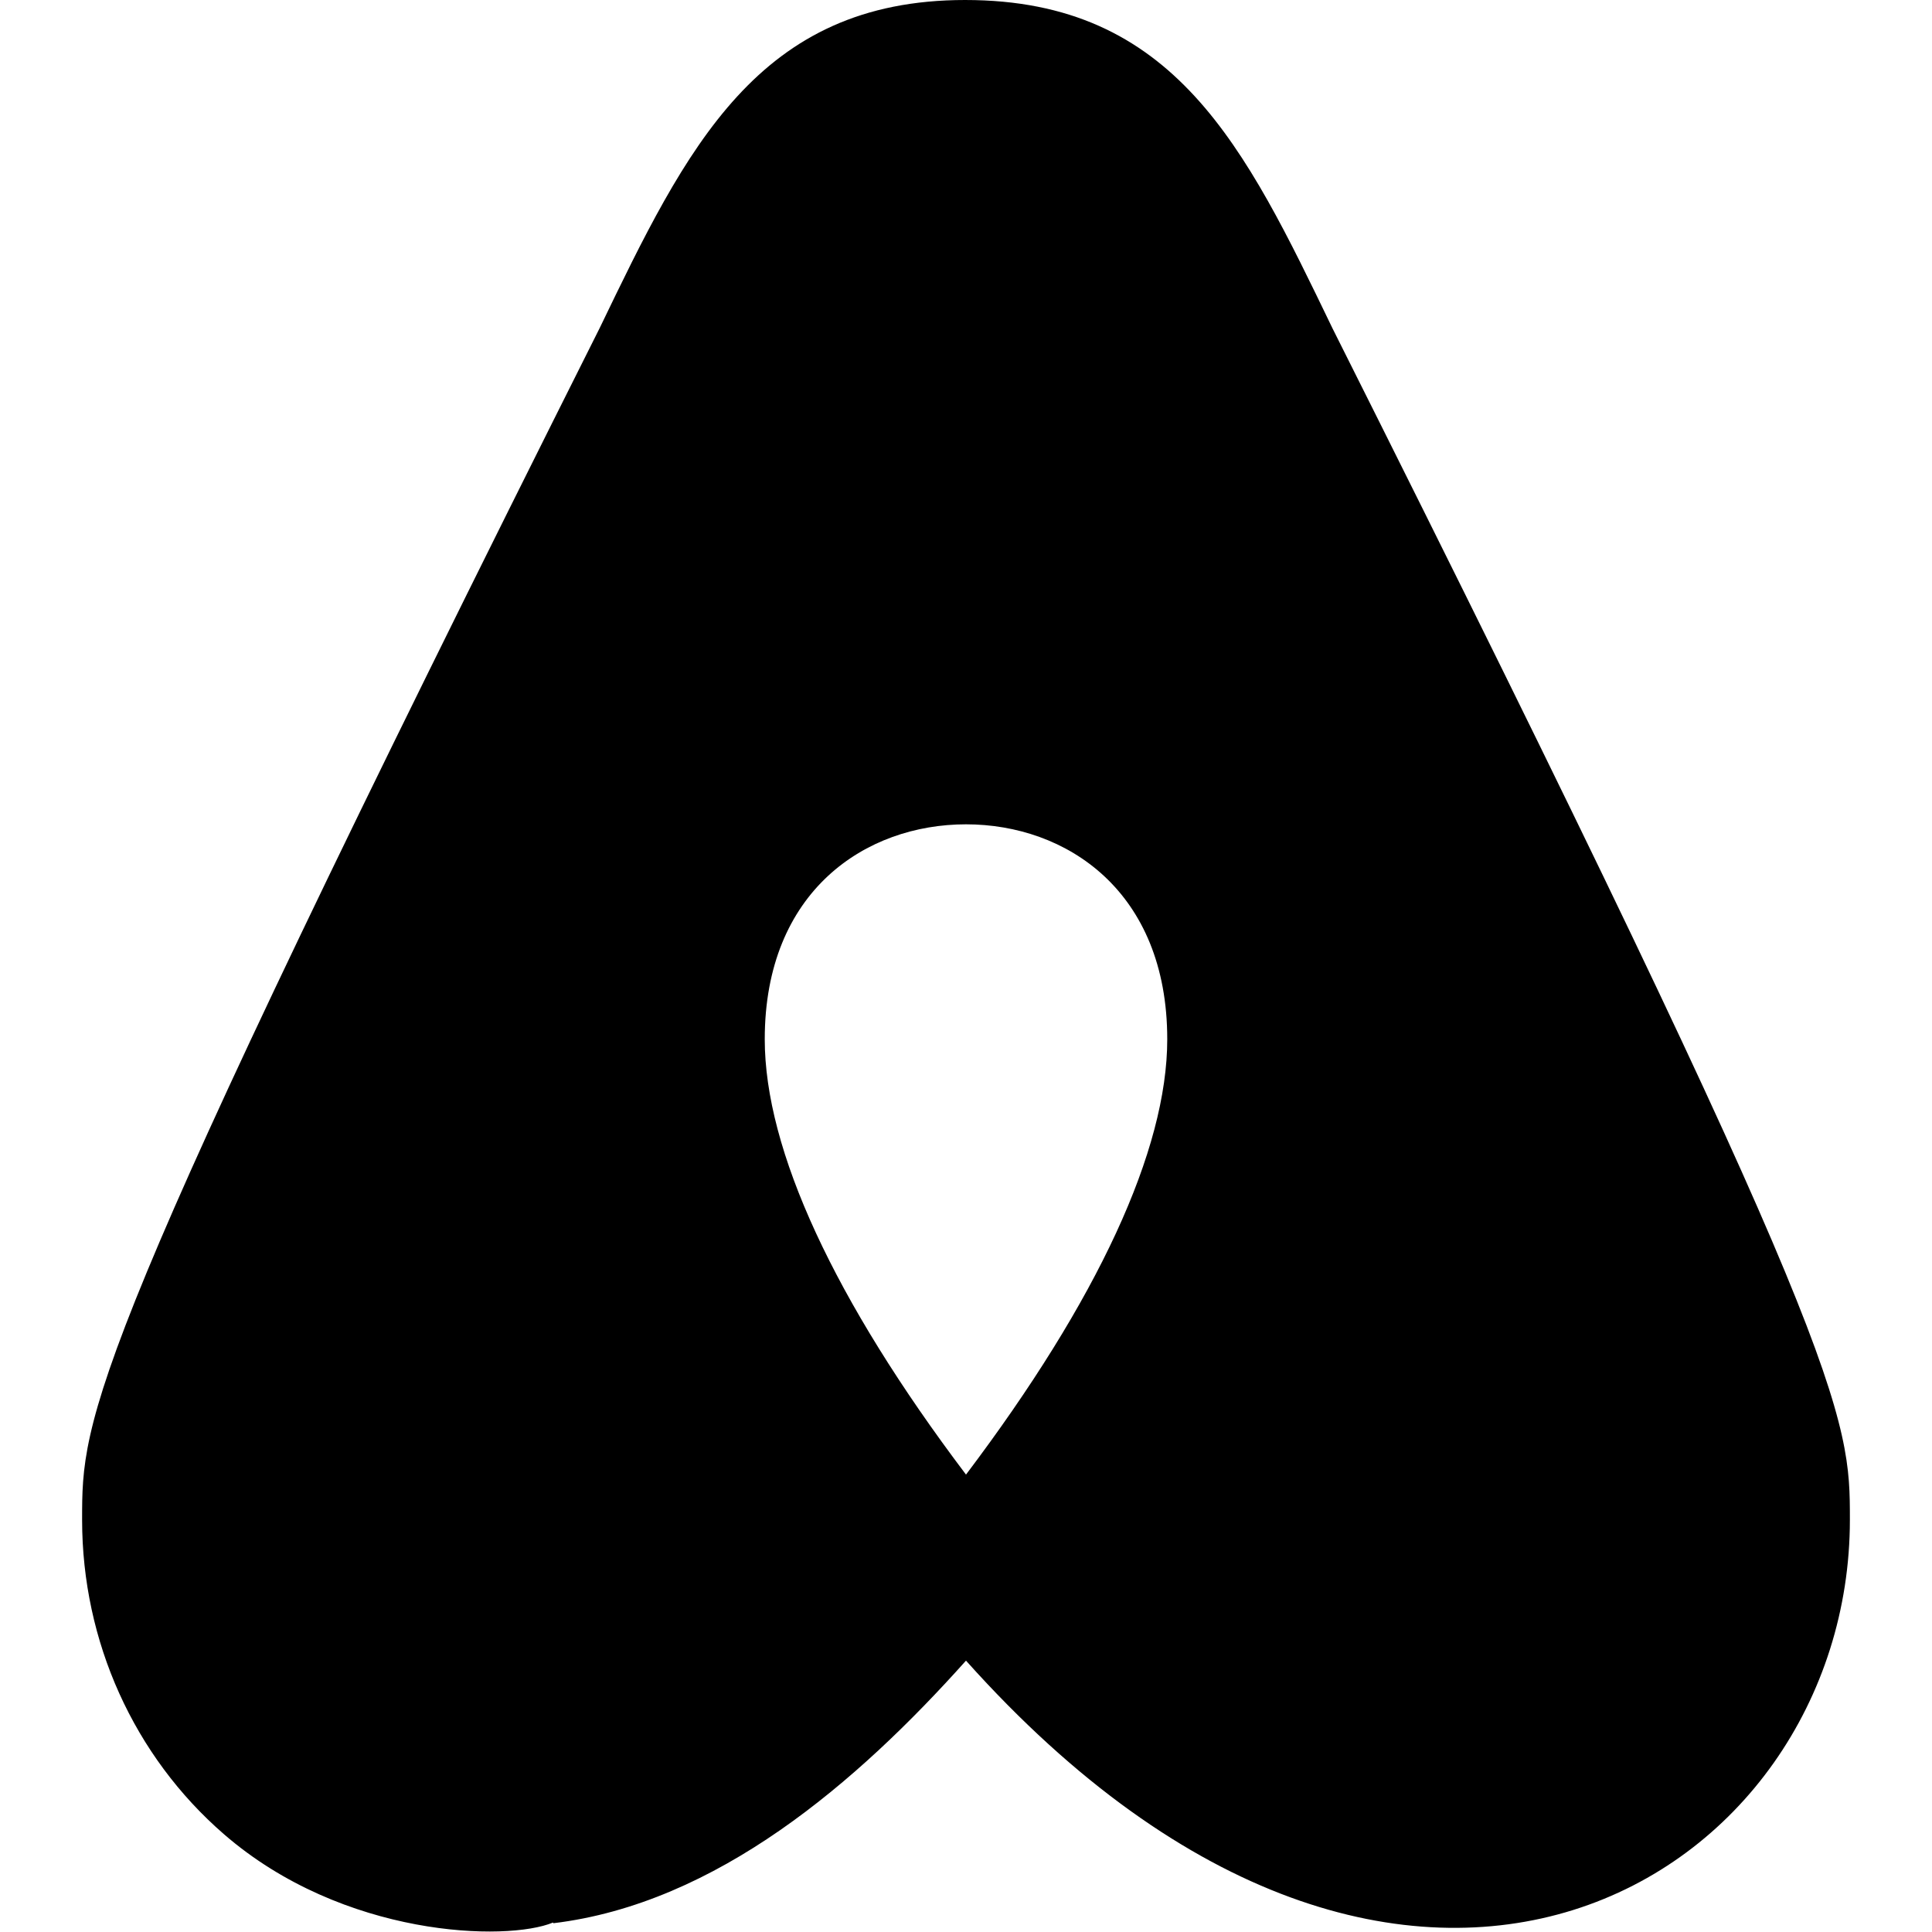 <svg id="reg" enable-background="new 0 0 24 24" height="512" viewBox="0 0 24 24" width="512" xmlns="http://www.w3.org/2000/svg"><path d="m22.473 19.176c.045-1.342-.66-2.684-.619-2.583-.044-.102-.646-1.503-.602-1.401l-.033-.033c-1.466-3.246-3.243-6.899-5.277-10.951l.002.005c-.123-.244-.726-1.438-.671-1.328-.516-.875-.765-1.431-1.642-1.94-1.755-1.012-3.205-.034-3.306-.006-.253.237-.668.193-1.631 1.969-.051.102-.661 1.292-.609 1.191-5.504 11.183-8.316 14.919-5.328 18.055.915.964 2.244 1.482 3.693 1.278v.002c.009-.001.017-.003.026-.004.007-.001.014 0 .021-.002v-.002c.534-.054 1.196-.218 2.121-.719 1.733-1.025 3.128-2.78 3.363-3.017-.2-.296-2.581-3.034-3.19-5.665-1.223-5.665 6.545-6.129 6.558-1.22.017 3.063-3.171 6.629-3.329 6.88.862.802 3.976 5.118 7.757 3.443 2.668-1.168 2.691-3.802 2.74-3.923z" fill="hsl(22, 100.0%, 62.2%)"/><path d="m11.99 0c-2.577 0-3.461 1.836-4.54 4.074-6.43 12.818-6.43 13.524-6.43 14.806 0 1.511.643 2.935 1.763 3.906 1.482 1.285 3.515 1.335 4.088 1.096l.002.009c2.029-.244 3.777-1.752 5.127-3.262 5.479 6.128 10.98 2.714 10.98-1.749 0-1.282 0-1.988-6.427-14.801-1.087-2.252-1.958-4.079-4.563-4.079zm.01 18.318c-1.637-2.167-2.5-4.033-2.5-5.408 0-1.844 1.256-2.67 2.5-2.67s2.5.826 2.5 2.67c0 1.376-.863 3.241-2.5 5.408zm9.48.562c0 3.141-3.843 5.874-8.486.608 1.995-2.576 3.006-4.789 3.006-6.578 0-2.738-2.012-4.17-4-4.17s-4 1.432-4 4.17c0 1.789 1.012 4.002 3.006 6.578-4.823 5.47-8.486 2.341-8.486-.608 0-1.996 3.285-7.853 6.432-14.468.923-1.913 1.478-2.912 3.058-2.912 1.826 0 2.308 1.481 3.196 3.238.001.003.002.005.004.008 6.27 12.501 6.27 13.186 6.27 14.134z"/></svg>